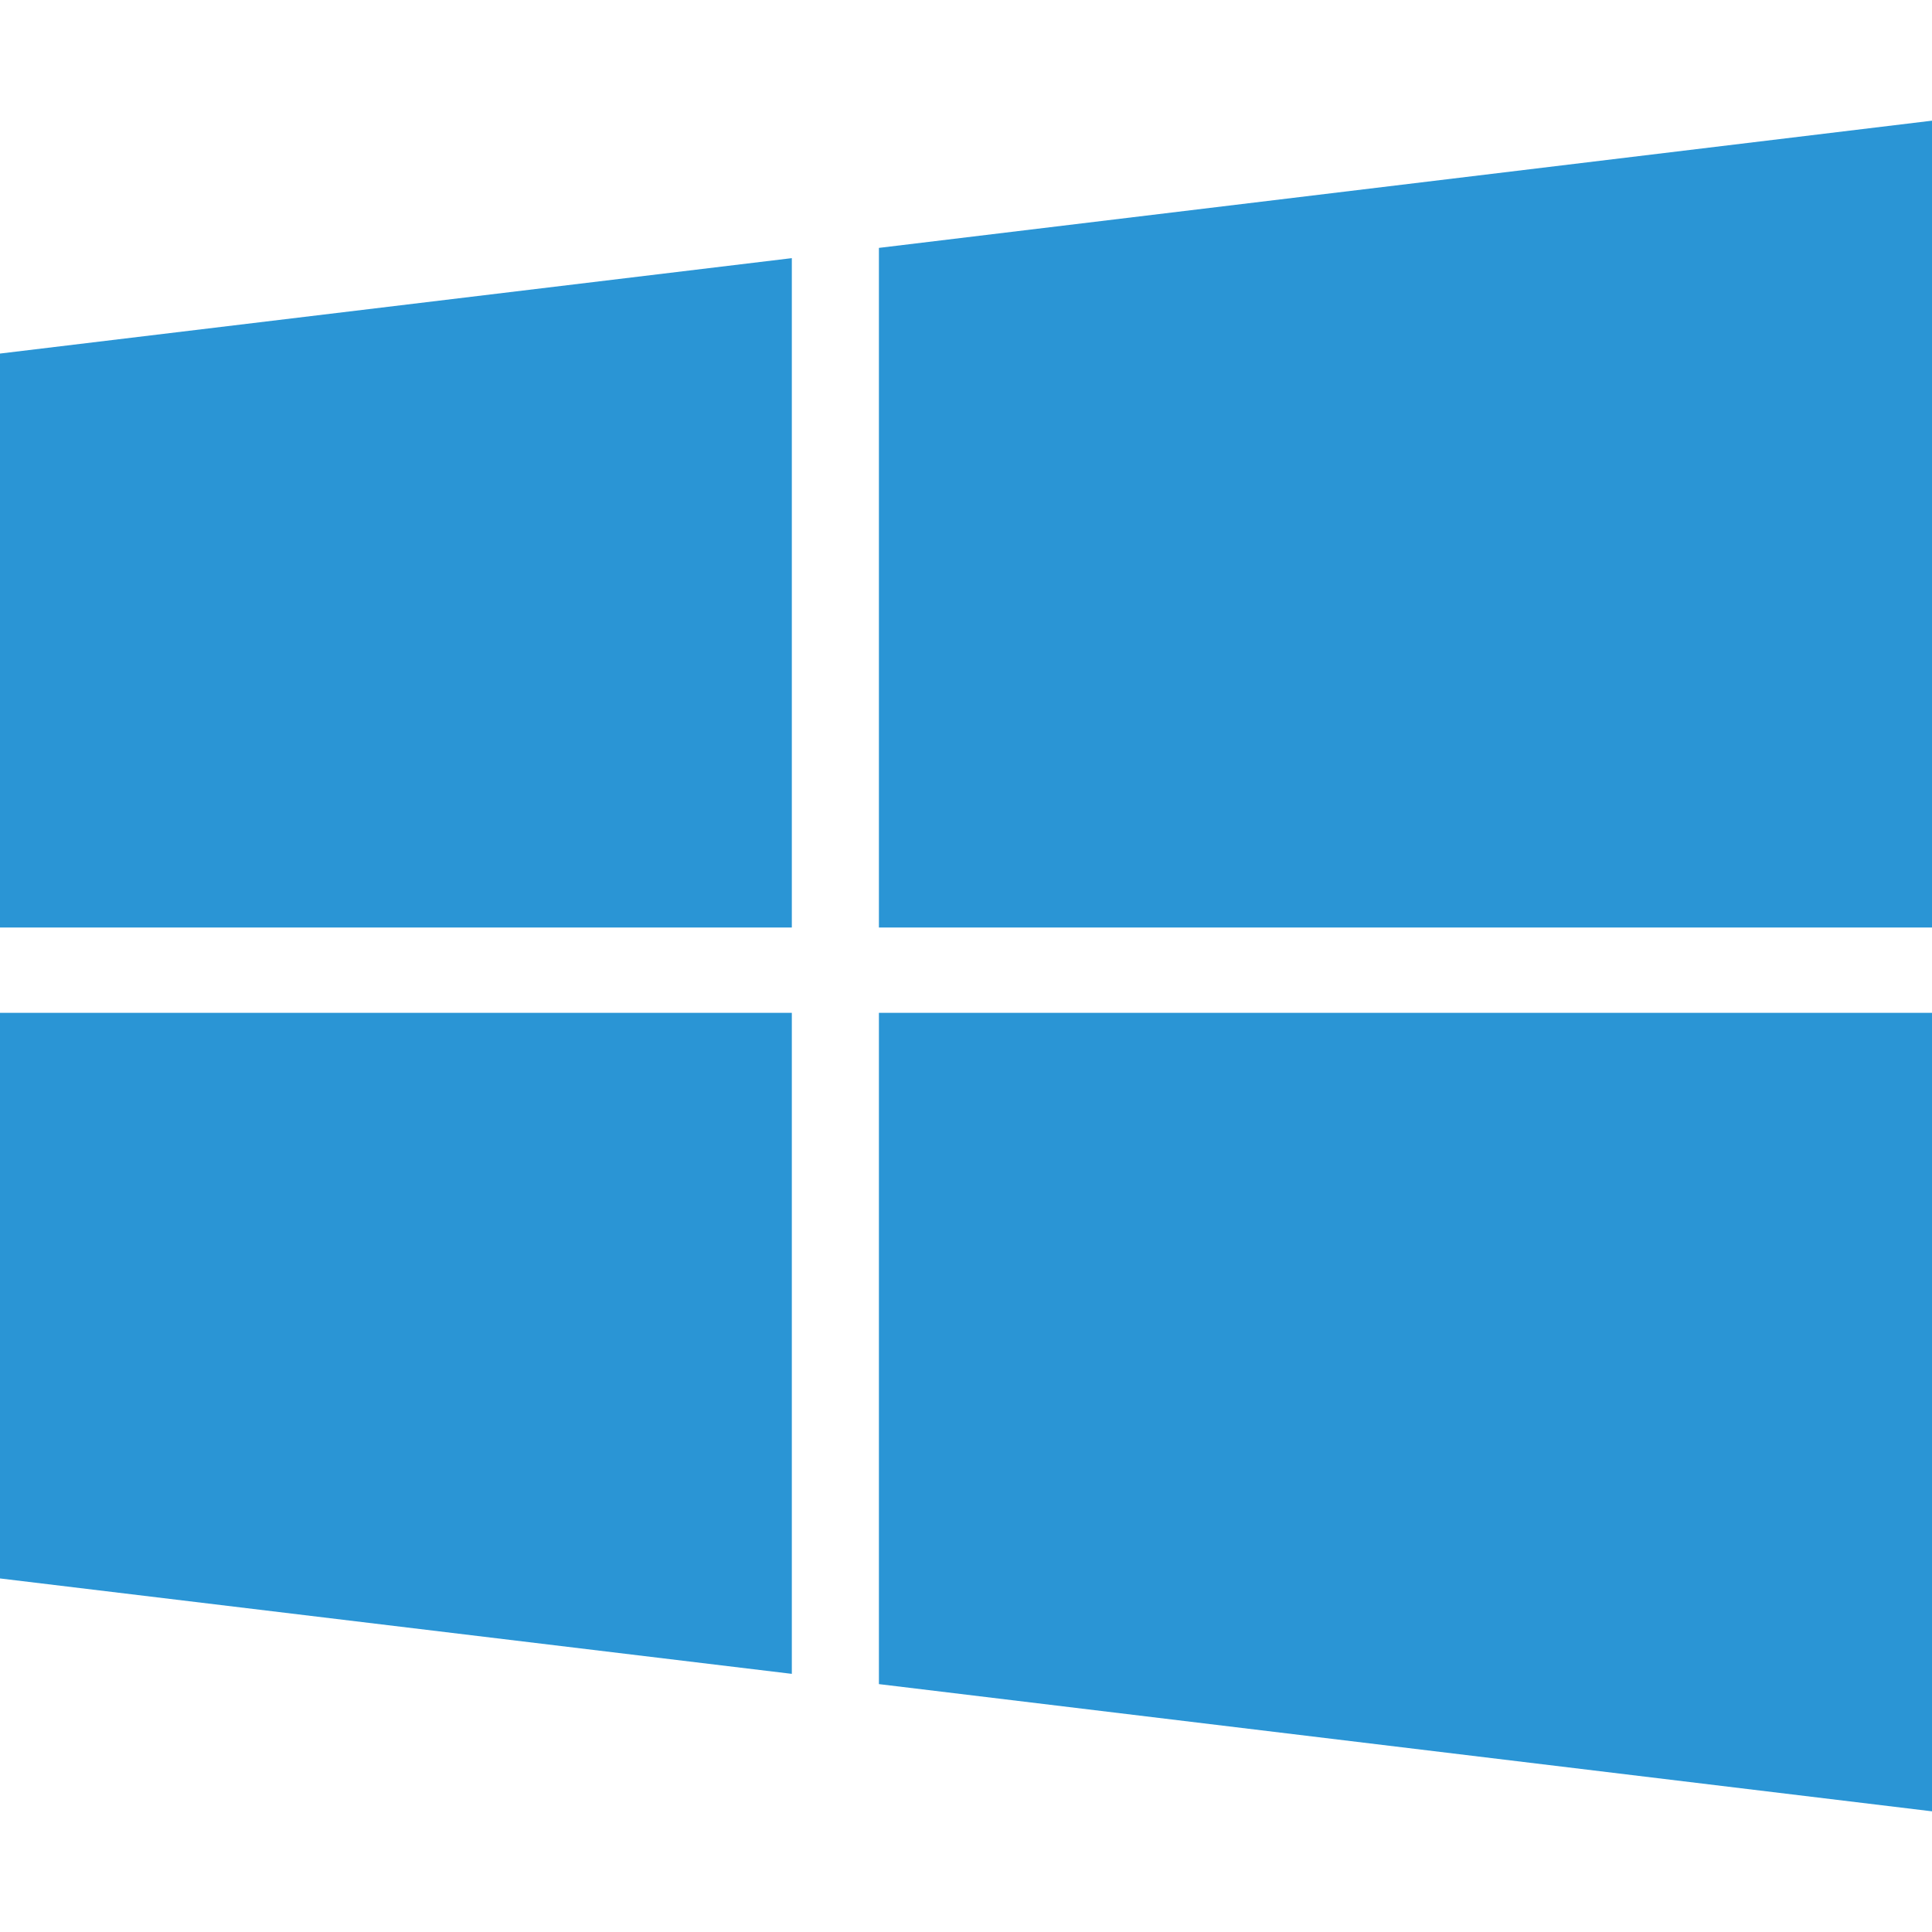 <svg width="13" height="13" viewBox="0 0 13 13" fill="none" xmlns="http://www.w3.org/2000/svg">
<g clip-path="url(#clip0_1_2)">
<path d="M0 2.379L5.328 1.737V6.241H0V2.379ZM0 10.621L5.328 11.263V6.815H0V10.621V10.621ZM5.914 11.332L13 12.188V6.815H5.914V11.332V11.332ZM5.914 1.668V6.241H13V0.812L5.914 1.668V1.668Z" fill="#2A95D5"/>
</g>
<defs>
<clipPath id="clip0_1_2">
<rect width="13" height="13" fill="white"/>
</clipPath>
</defs>
</svg>
